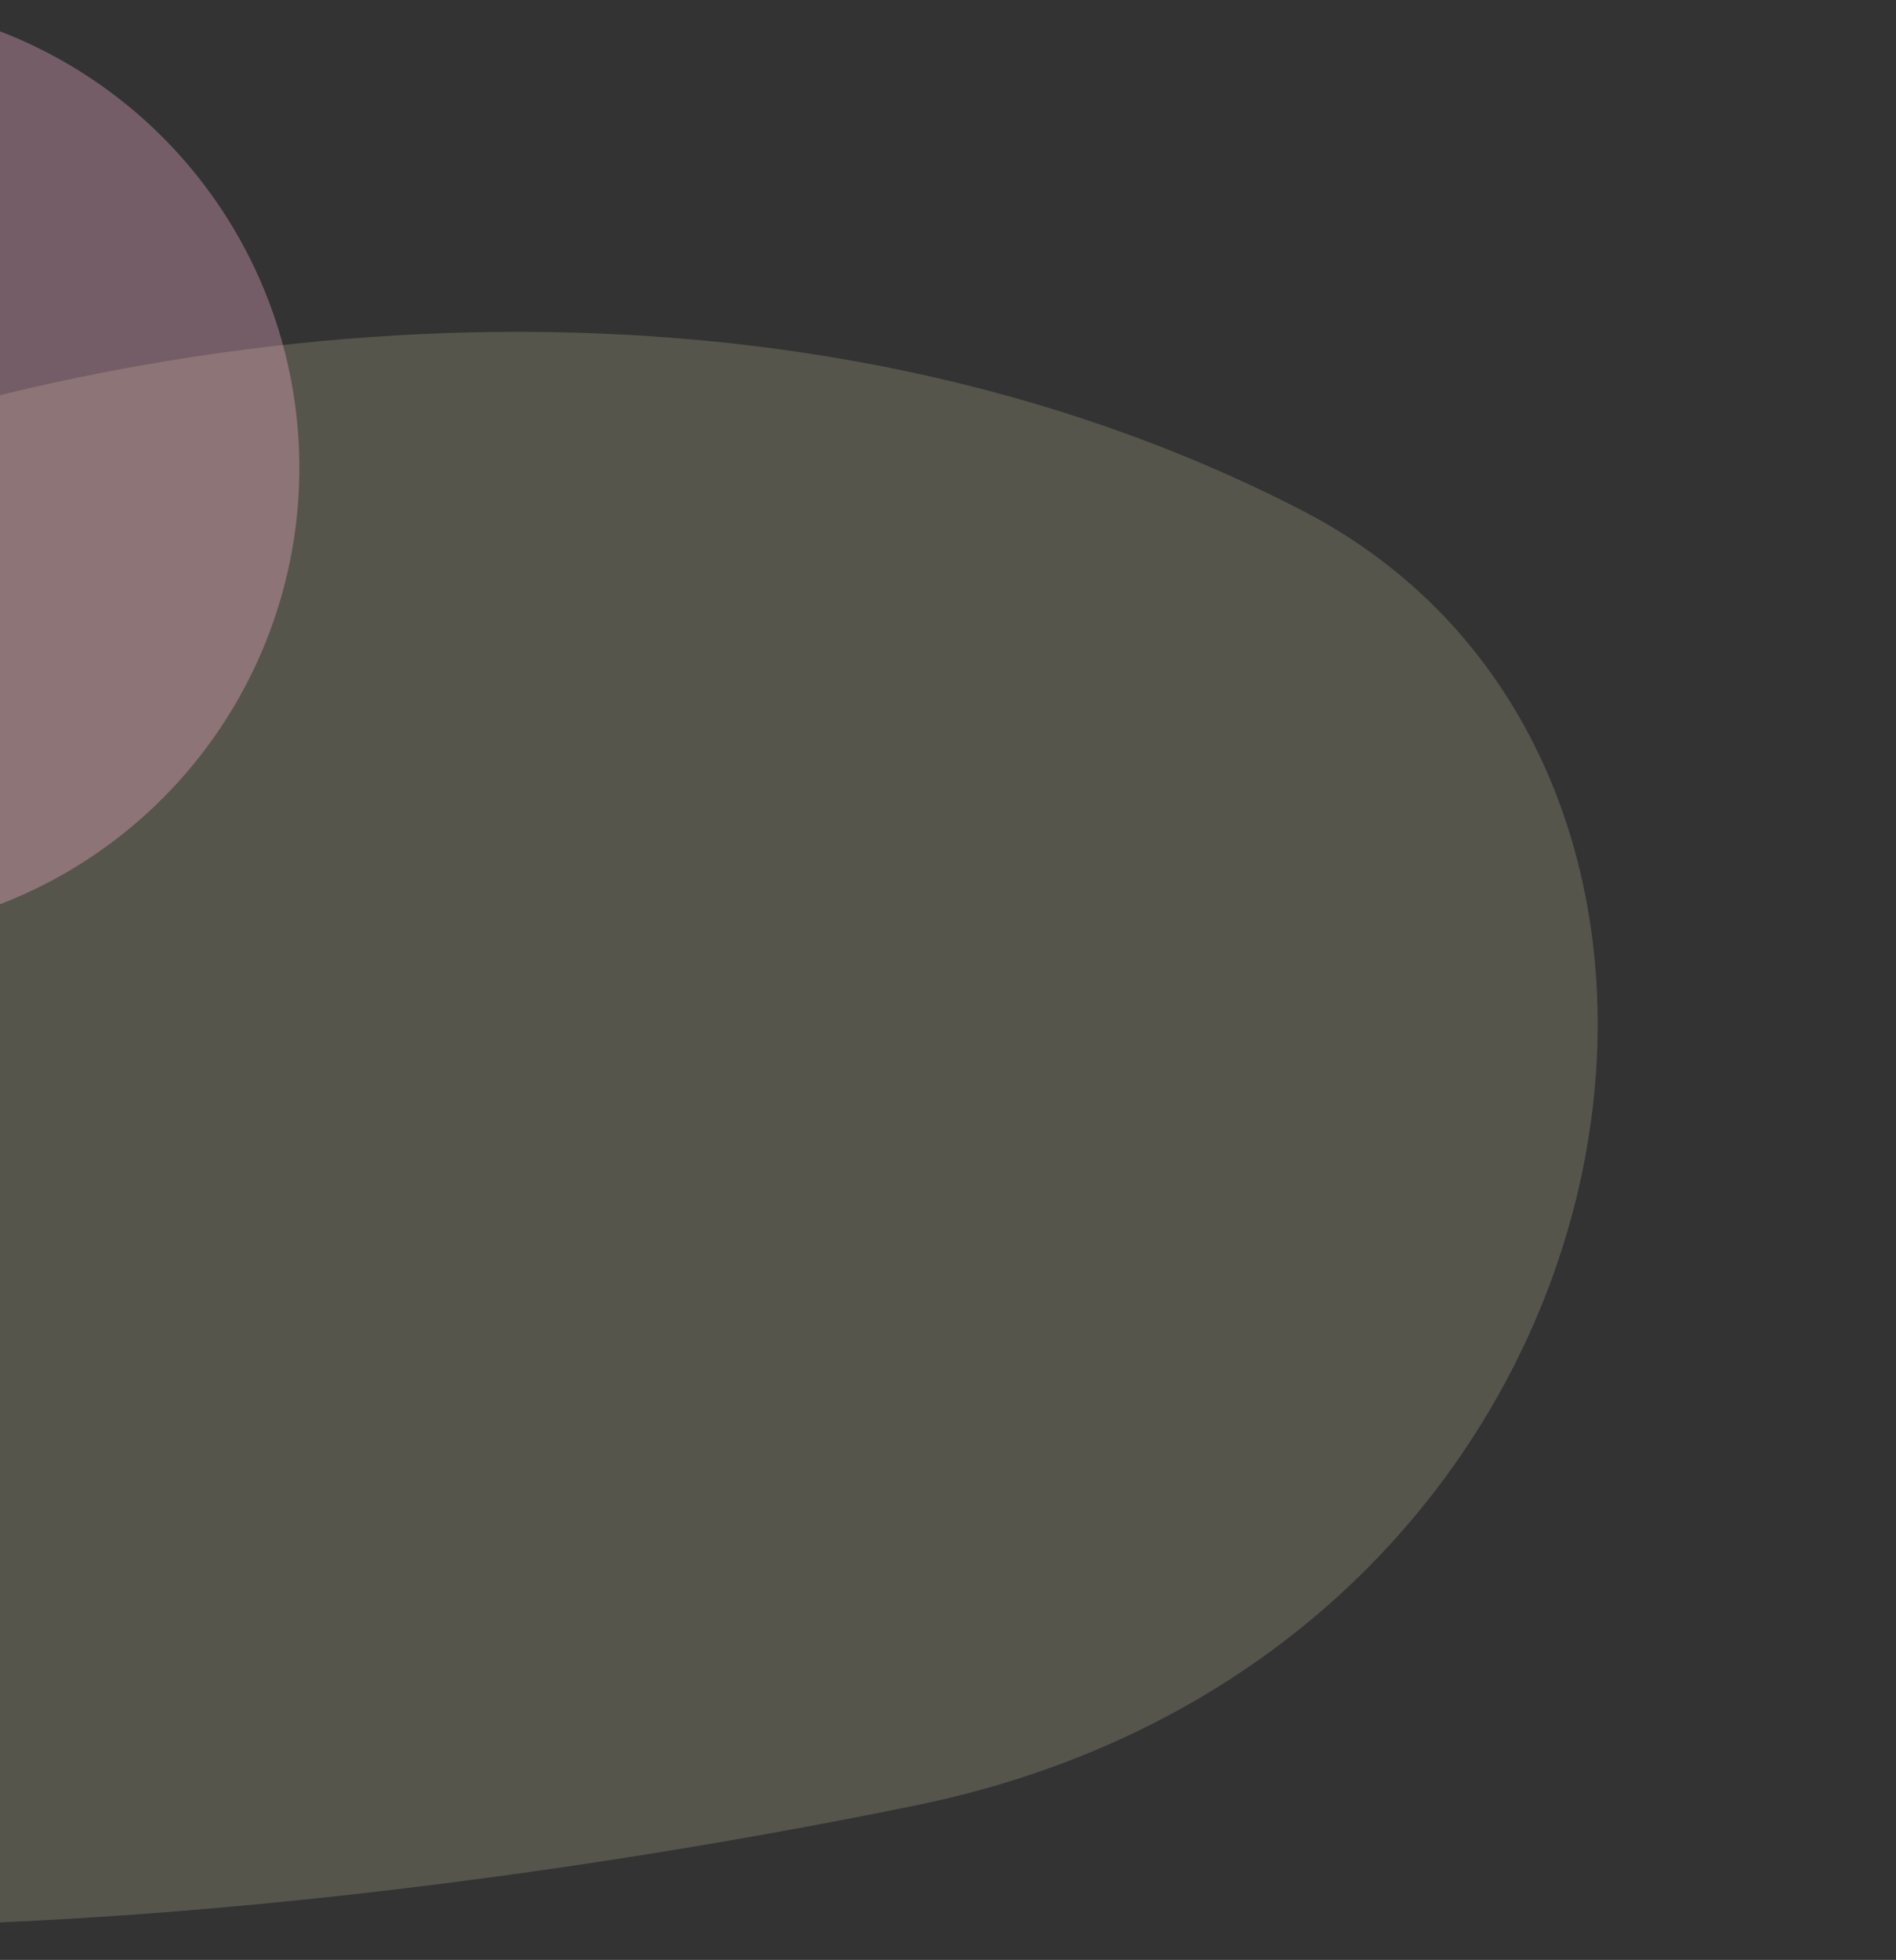 <svg xmlns="http://www.w3.org/2000/svg" xmlns:xlink="http://www.w3.org/1999/xlink" width="513" height="530" viewBox="0 0 513 530">
  <rect x="0" y="0" width="513" height="530" fill="#333333" stroke="none"/>
  <defs>
    <clipPath id="clip-path">
      <rect id="Rectangle_1752" data-name="Rectangle 1752" width="513" height="530" transform="translate(0 3044)" fill="#fff" stroke="#707070" stroke-width="1"/>
    </clipPath>
  </defs>
  <g id="Groupe_de_masques_1191" data-name="Groupe de masques 1191" transform="translate(0 -3044)" clip-path="url(#clip-path)">
    <g id="Groupe_3791" data-name="Groupe 3791">
      <path id="Tracé_3607" data-name="Tracé 3607" d="M-769.417,2343.661s184.843,97.13,303.625,51.444,285.2-60.824,421.712,9.461,96.453,309.146-104.563,350.263-589.342,79.949-605.331-125.635S-769.417,2343.661-769.417,2343.661Z" transform="translate(396.282 777.421)" fill="#f9f1c0" opacity="0.18"/>
      <circle id="Ellipse_36" data-name="Ellipse 36" cx="126.5" cy="126.5" r="126.5" transform="translate(-172 3044)" fill="#ffb5d3" opacity="0.32"/>
    </g>
  </g>
</svg>
